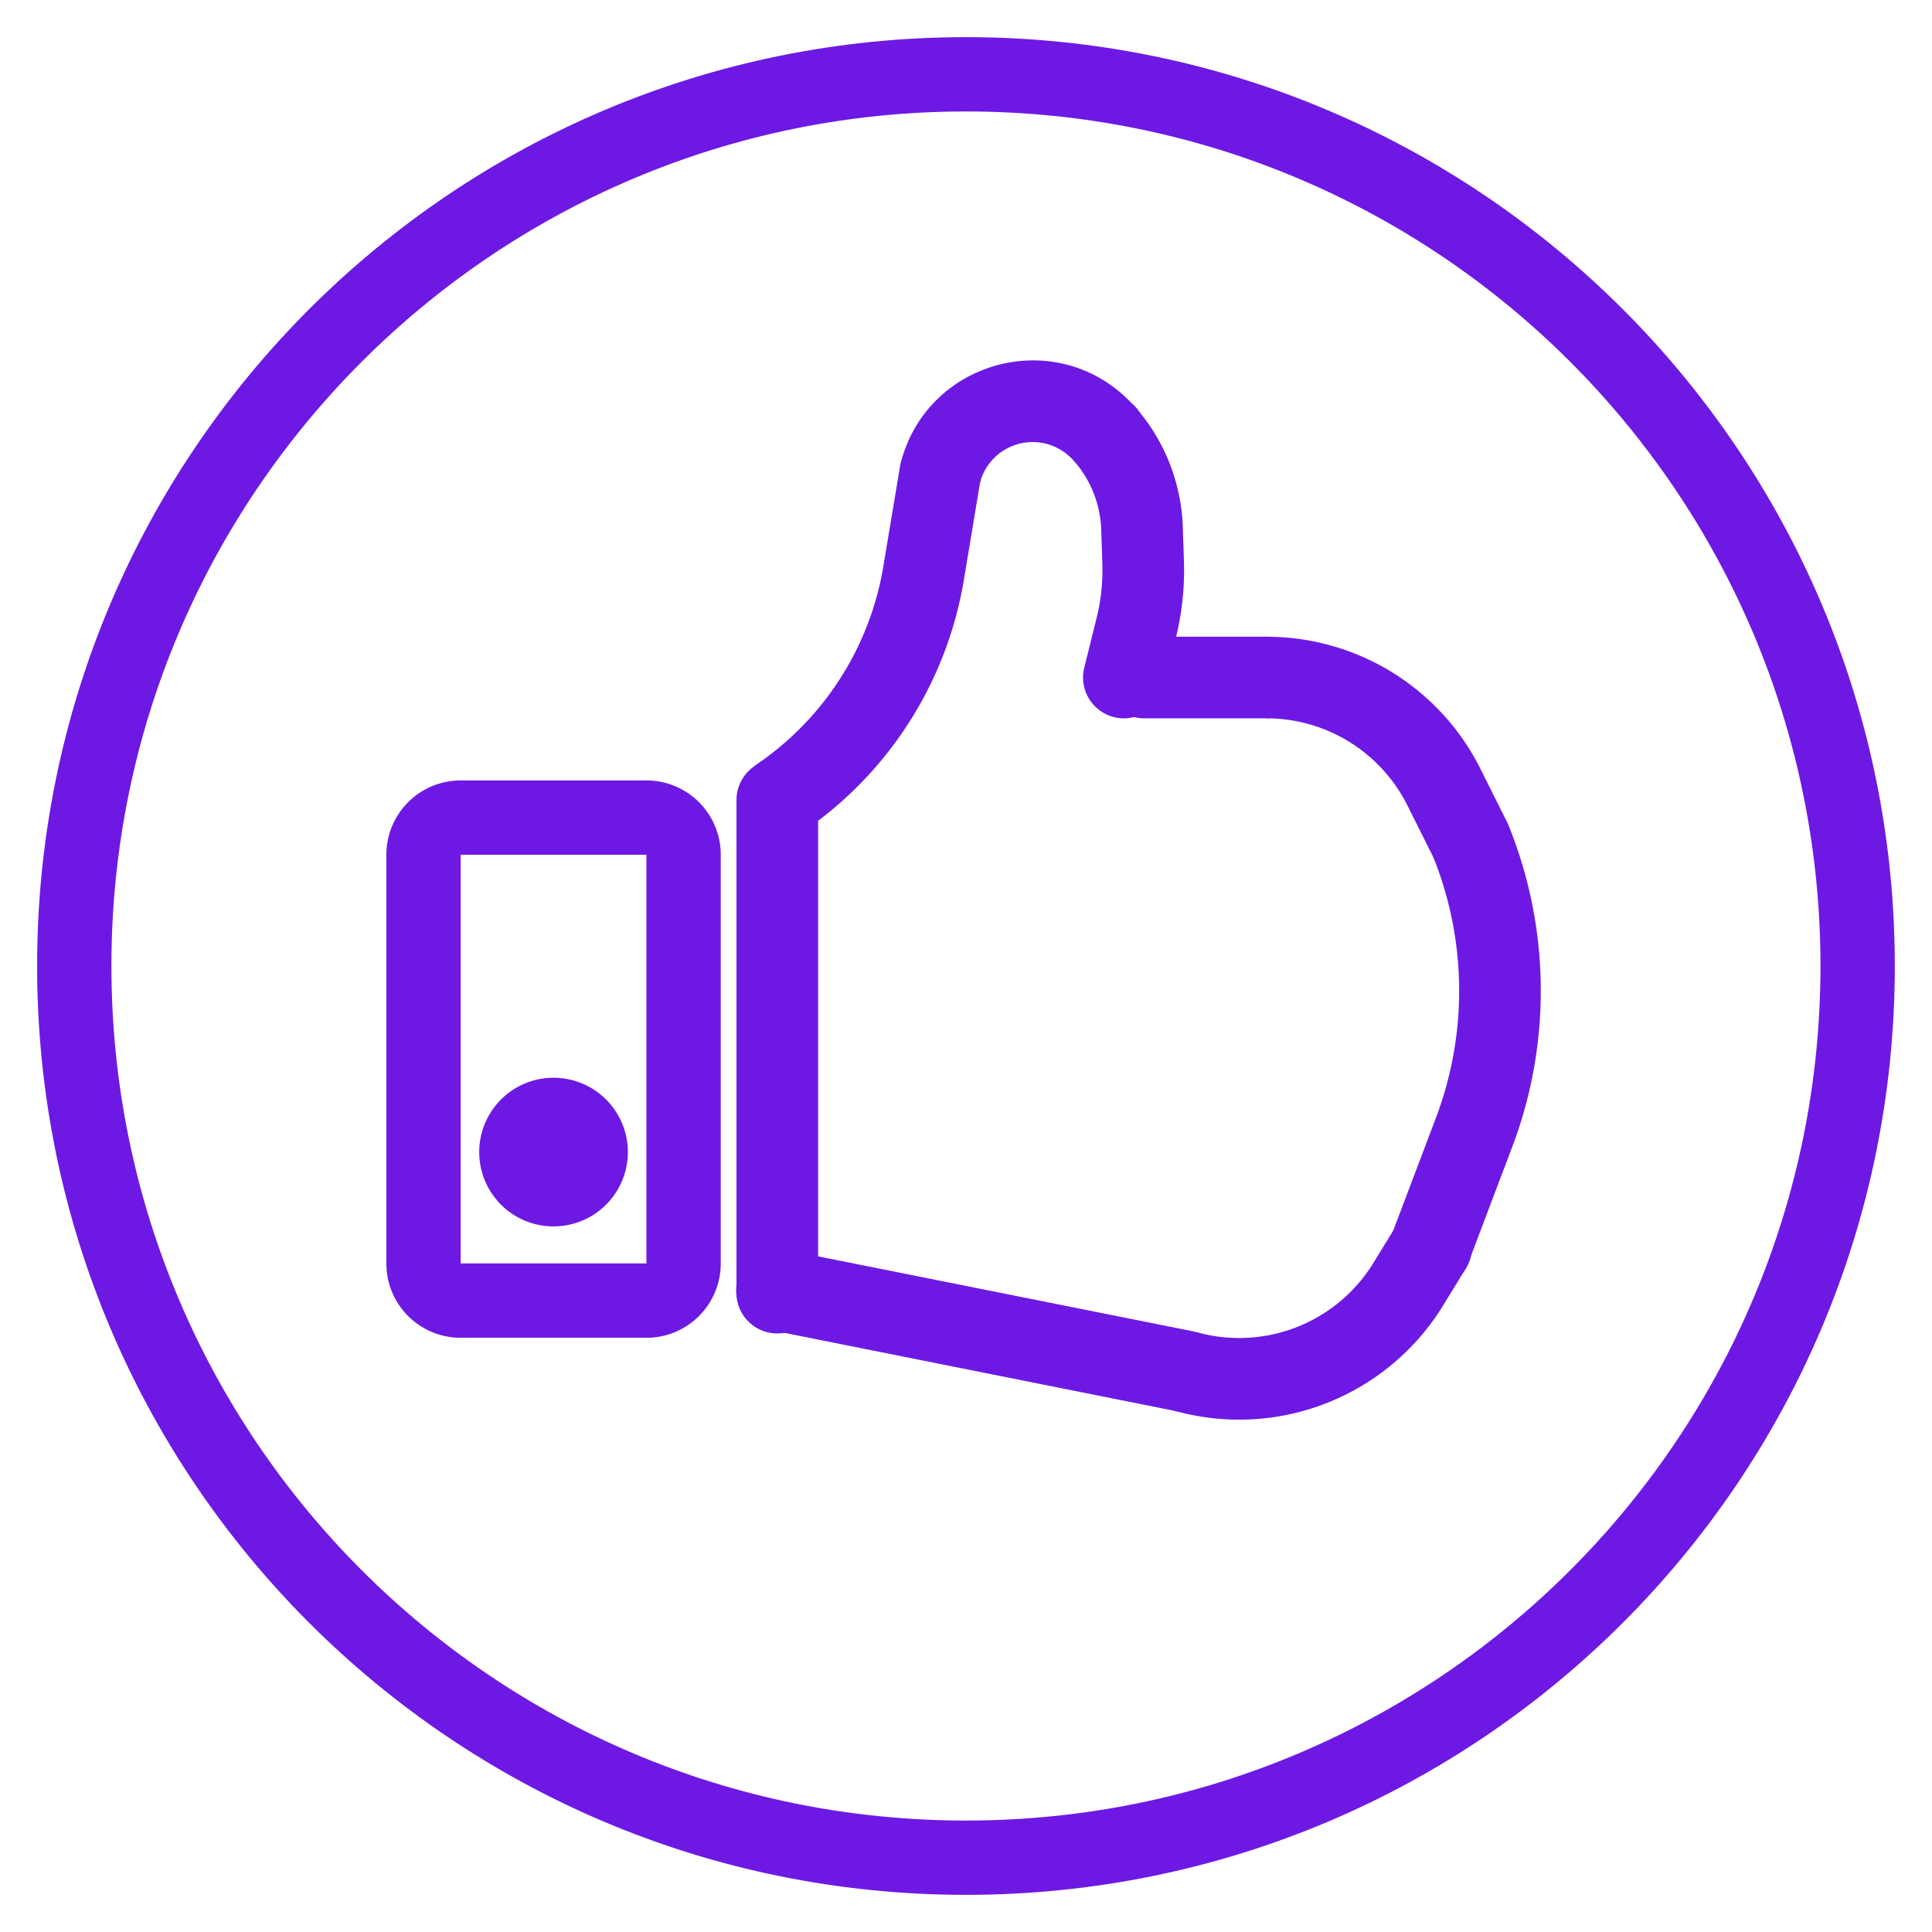 <svg xmlns="http://www.w3.org/2000/svg" width="48" height="48" fill="none" viewBox="0 0 48 48"><path fill="#6D19E3" fill-rule="evenodd" d="M16.06 21.237h-4.615V31.39h4.615V21.237Zm-4.615-1.847a1.846 1.846 0 0 0-1.846 1.847V31.39a1.846 1.846 0 0 0 1.846 1.847h4.615a1.846 1.846 0 0 0 1.847-1.847V21.237a1.846 1.846 0 0 0-1.847-1.847h-4.615Zm12.081-8.627c.554.093.925.615.833 1.167l-.412 2.478a9.453 9.453 0 0 1-4.08 6.31l-1.126-1.688a7.422 7.422 0 0 0 3.205-4.957l.413-2.477a1.016 1.016 0 0 1 1.167-.833Z" clip-rule="evenodd"/><path fill="#6D19E3" fill-rule="evenodd" d="M26.613 11.38a1.353 1.353 0 0 0-2.27.628l-1.967-.491c.637-2.548 3.812-3.429 5.67-1.57l.086.085a1.016 1.016 0 1 1-1.434 1.435l-.085-.087Z" clip-rule="evenodd"/><path fill="#6D19E3" fill-rule="evenodd" d="M27.676 17.816a1.015 1.015 0 0 1-.738-1.228l.3-1.206a4.97 4.97 0 0 0 .149-1.39l-.028-.832a2.732 2.732 0 0 0-.698-1.734l1.508-1.353c.748.83 1.178 1.9 1.217 3.016l.028.833a7.014 7.014 0 0 1-.207 1.953l-.301 1.204a1.016 1.016 0 0 1-1.23.738" clip-rule="evenodd"/><path fill="#6D19E3" fill-rule="evenodd" d="M27.414 16.834a1.015 1.015 0 0 1 1.016-1.016h3.04a1.015 1.015 0 0 1 0 2.029h-3.04a1.015 1.015 0 0 1-1.016-1.015" clip-rule="evenodd"/><path fill="#6D19E3" fill-rule="evenodd" d="M34.965 20.007a3.914 3.914 0 0 0-3.495-2.16V15.82a5.935 5.935 0 0 1 5.31 3.28l.668 1.335a1.015 1.015 0 0 1-1.815.907l-.668-1.335Z" clip-rule="evenodd"/><path fill="#6D19E3" fill-rule="evenodd" d="M35.168 31.976a1.015 1.015 0 0 1-.59-1.306l1.096-2.894c.795-2.1.77-4.424-.074-6.506l1.881-.76a10.948 10.948 0 0 1 .09 7.984l-1.096 2.895a1.015 1.015 0 0 1-1.307.587Z" clip-rule="evenodd"/><path fill="#6D19E3" fill-rule="evenodd" d="M29.718 33.094a3.914 3.914 0 0 0 4.403-1.716l.541-.881a1.016 1.016 0 1 1 1.728 1.063l-.54.88a5.945 5.945 0 0 1-6.684 2.606l.552-1.952Z" clip-rule="evenodd"/><path fill="#6D19E3" fill-rule="evenodd" d="M18.309 31.845a1.015 1.015 0 0 1 1.193-.796l10.14 2.027a1.015 1.015 0 0 1-.398 1.988l-10.14-2.027a1.016 1.016 0 0 1-.795-1.192Z" clip-rule="evenodd"/><path fill="#6D19E3" fill-rule="evenodd" d="M19.31 18.86a1.015 1.015 0 0 1 1.015 1.016v12.166a1.016 1.016 0 1 1-2.027 0V19.876a1.016 1.016 0 0 1 1.013-1.015" clip-rule="evenodd"/><path fill="#6D19E3" d="M15.599 28.623a1.846 1.846 0 1 1-3.693 0 1.846 1.846 0 0 1 3.693 0Z"/><path fill="#6D19E3" fill-rule="evenodd" d="M23.999 45.231c11.725 0 21.23-9.506 21.23-21.23 0-11.726-9.505-21.232-21.23-21.232S2.768 12.275 2.768 24c0 11.725 9.506 21.231 21.23 21.231Zm0 1.846c12.746 0 23.077-10.33 23.077-23.077C47.076 11.254 36.745.923 23.999.923 11.253.923.922 11.254.922 24c0 12.746 10.331 23.077 23.077 23.077Z" clip-rule="evenodd"/></svg>